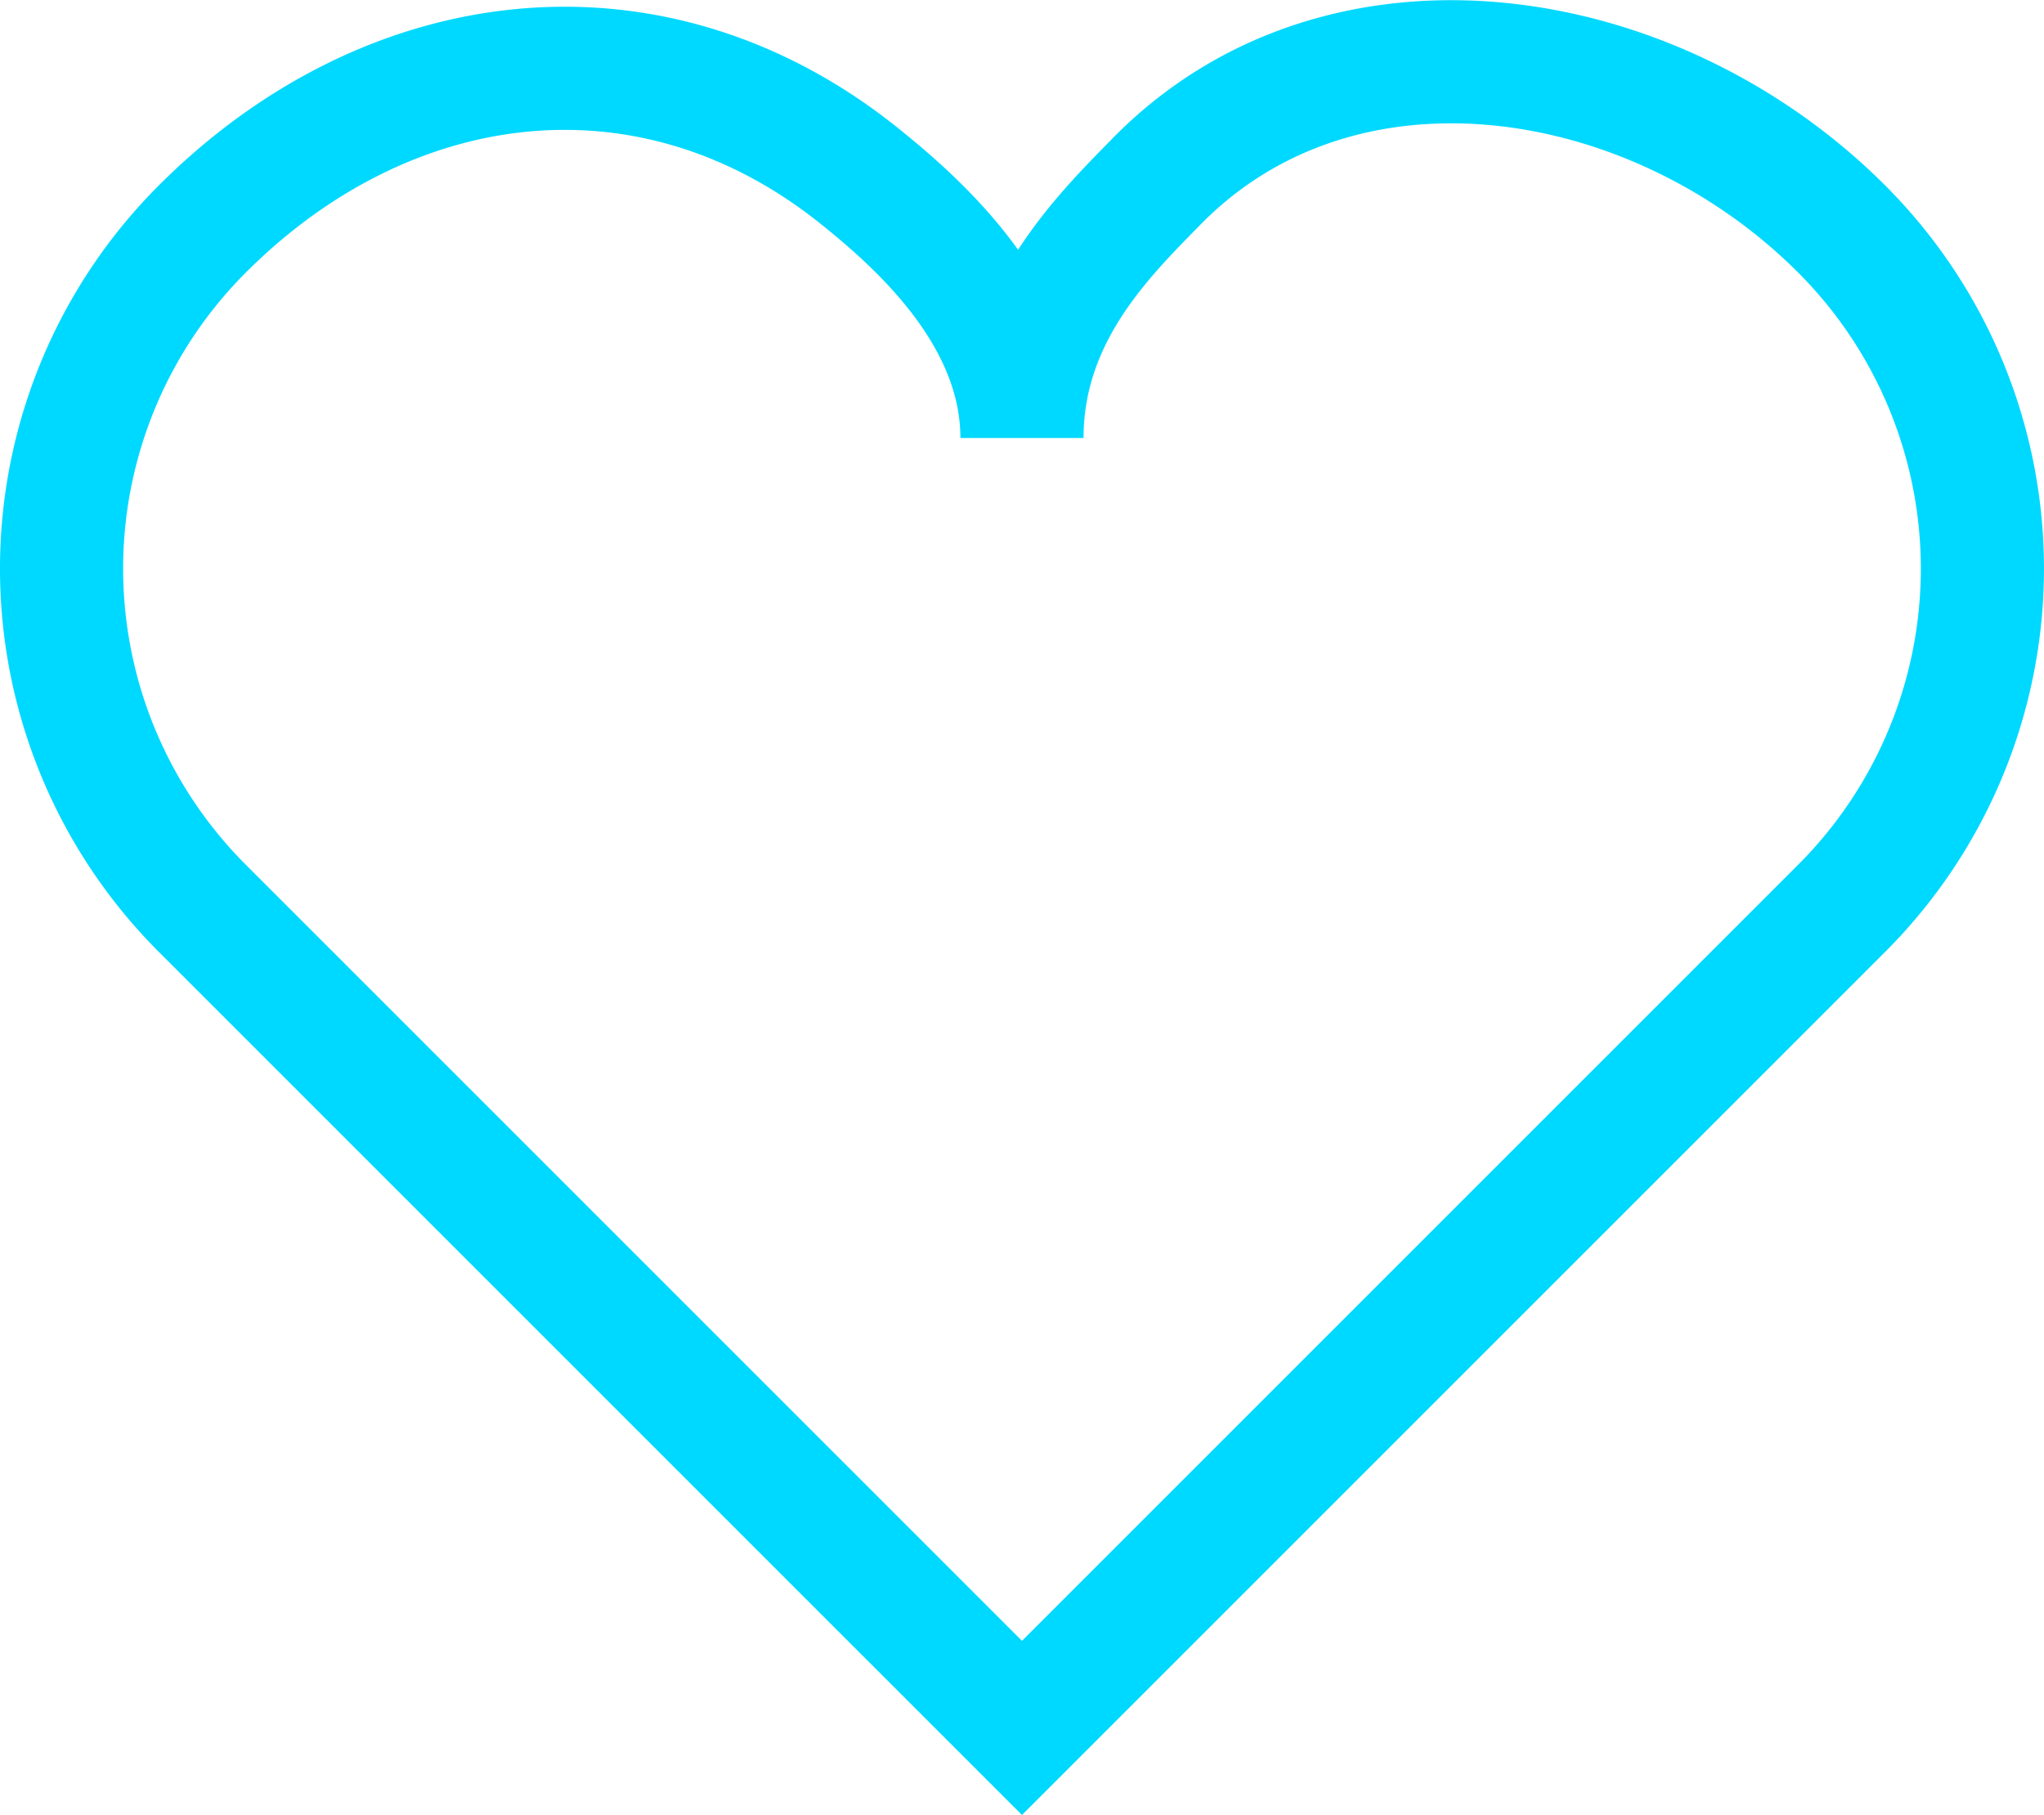 <?xml version="1.0" encoding="UTF-8"?>
<svg xmlns="http://www.w3.org/2000/svg" width="49.795" height="44.218" viewBox="0 0 49.795 44.218">
  <path id="Path_119" data-name="Path 119" d="M23.893,9.66c0-2.994-2.506-5.213-3.942-6.368C14.919-.759,8.491,0,3.922,4.57a11.7,11.7,0,0,0,0,16.545l19.971,19.97,19.971-19.97a11.7,11.7,0,0,0,0-16.545C39.3,0,31.675-1.2,27.157,3.424,25.87,4.74,23.893,6.667,23.893,9.66Z" transform="translate(1.004 1.011)" fill="none" stroke="#00d9ff" stroke-miterlimit="10" stroke-width="3"></path>
</svg>
